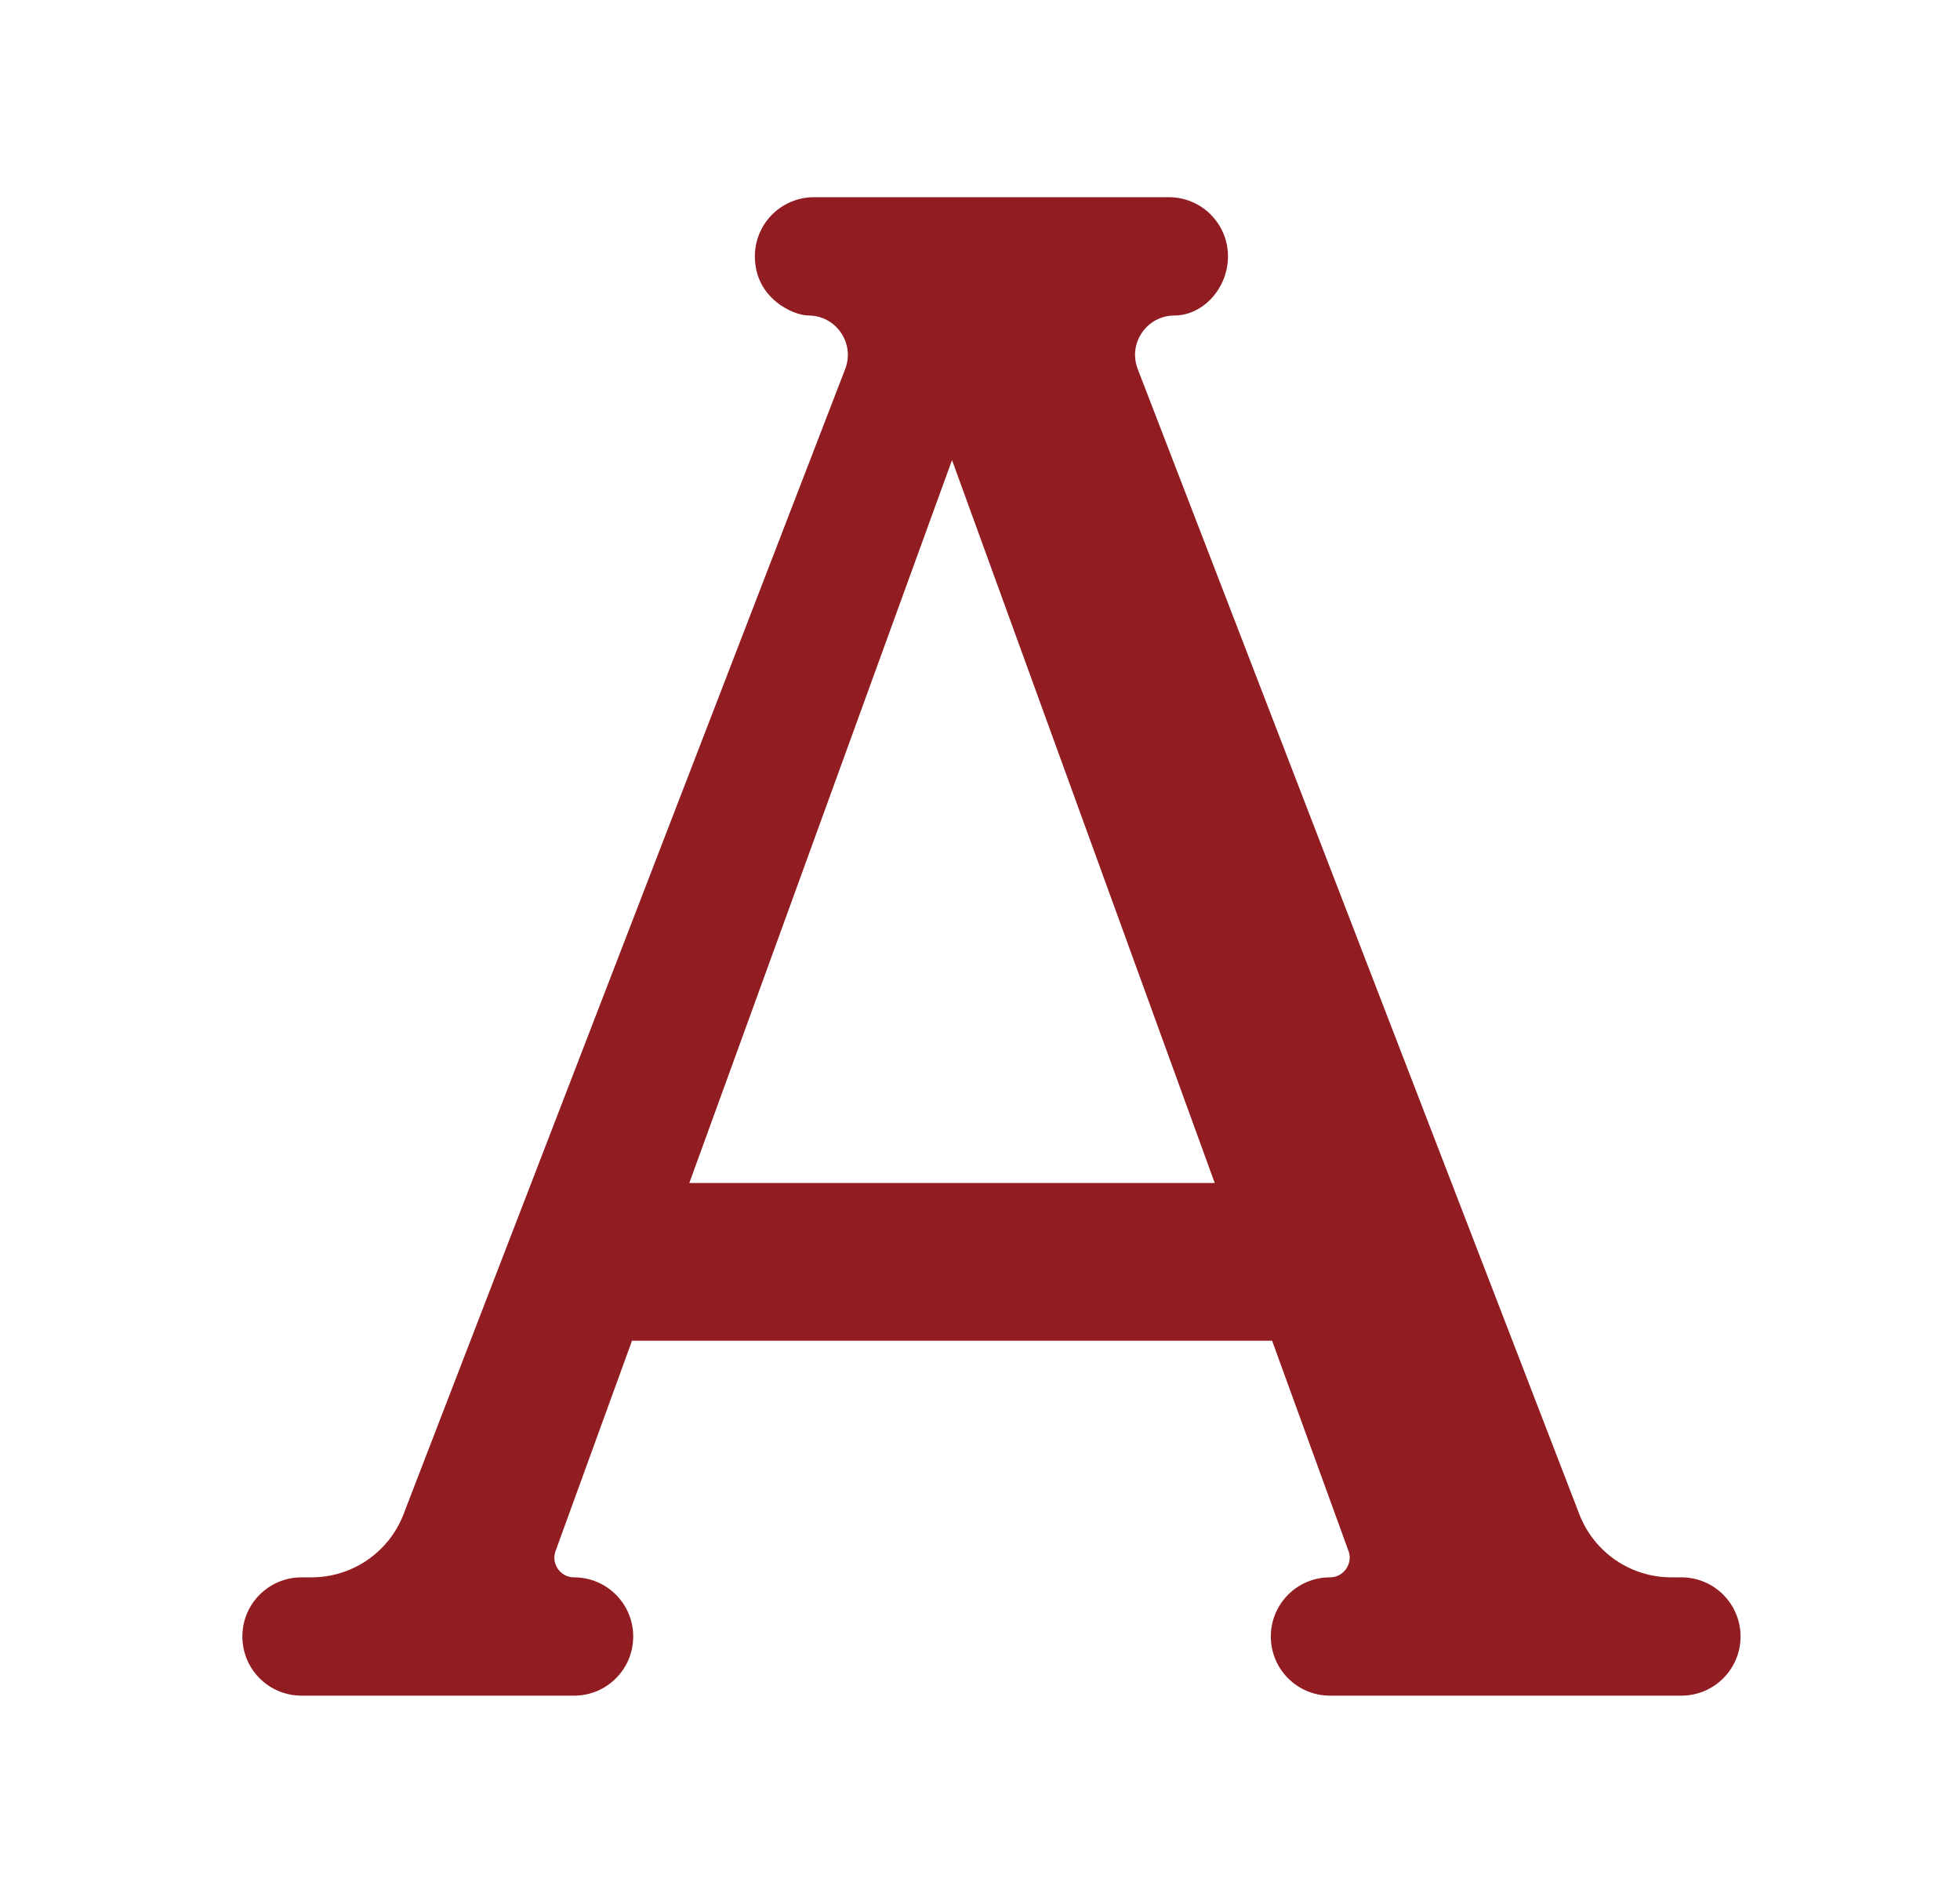 <svg width="29" height="28" viewBox="0 0 29 28" fill="none" xmlns="http://www.w3.org/2000/svg">
<g id="Typography 1">
<path id="Vector" d="M12.044 2.917C11.561 2.917 11.169 3.308 11.169 3.792C11.169 4.419 11.745 4.667 11.96 4.667C12.372 4.667 12.652 5.078 12.505 5.46L6.006 22.307V22.308L5.971 22.399C5.754 22.962 5.213 23.333 4.61 23.333H4.461C3.977 23.333 3.586 23.725 3.586 24.208C3.586 24.692 3.977 25.083 4.461 25.083H8.494C8.978 25.083 9.369 24.692 9.369 24.208C9.369 23.725 8.978 23.333 8.494 23.333C8.361 23.333 8.286 23.254 8.254 23.207C8.222 23.16 8.175 23.062 8.222 22.938L9.351 19.833H18.822L19.95 22.937C19.998 23.061 19.95 23.158 19.918 23.206C19.886 23.253 19.811 23.333 19.678 23.333C19.194 23.333 18.803 23.725 18.803 24.208C18.803 24.692 19.194 25.083 19.678 25.083H24.878C25.361 25.083 25.753 24.692 25.753 24.208C25.753 23.725 25.361 23.333 24.878 23.333H24.728C24.125 23.333 23.585 22.962 23.368 22.4L16.834 5.46C16.686 5.078 16.968 4.667 17.379 4.667C17.789 4.667 18.169 4.275 18.169 3.792C18.169 3.308 17.778 2.917 17.294 2.917H12.044ZM14.086 6.806L17.973 17.5H10.199L14.086 6.806Z" fill="#911D22"/>
</g>
</svg>
